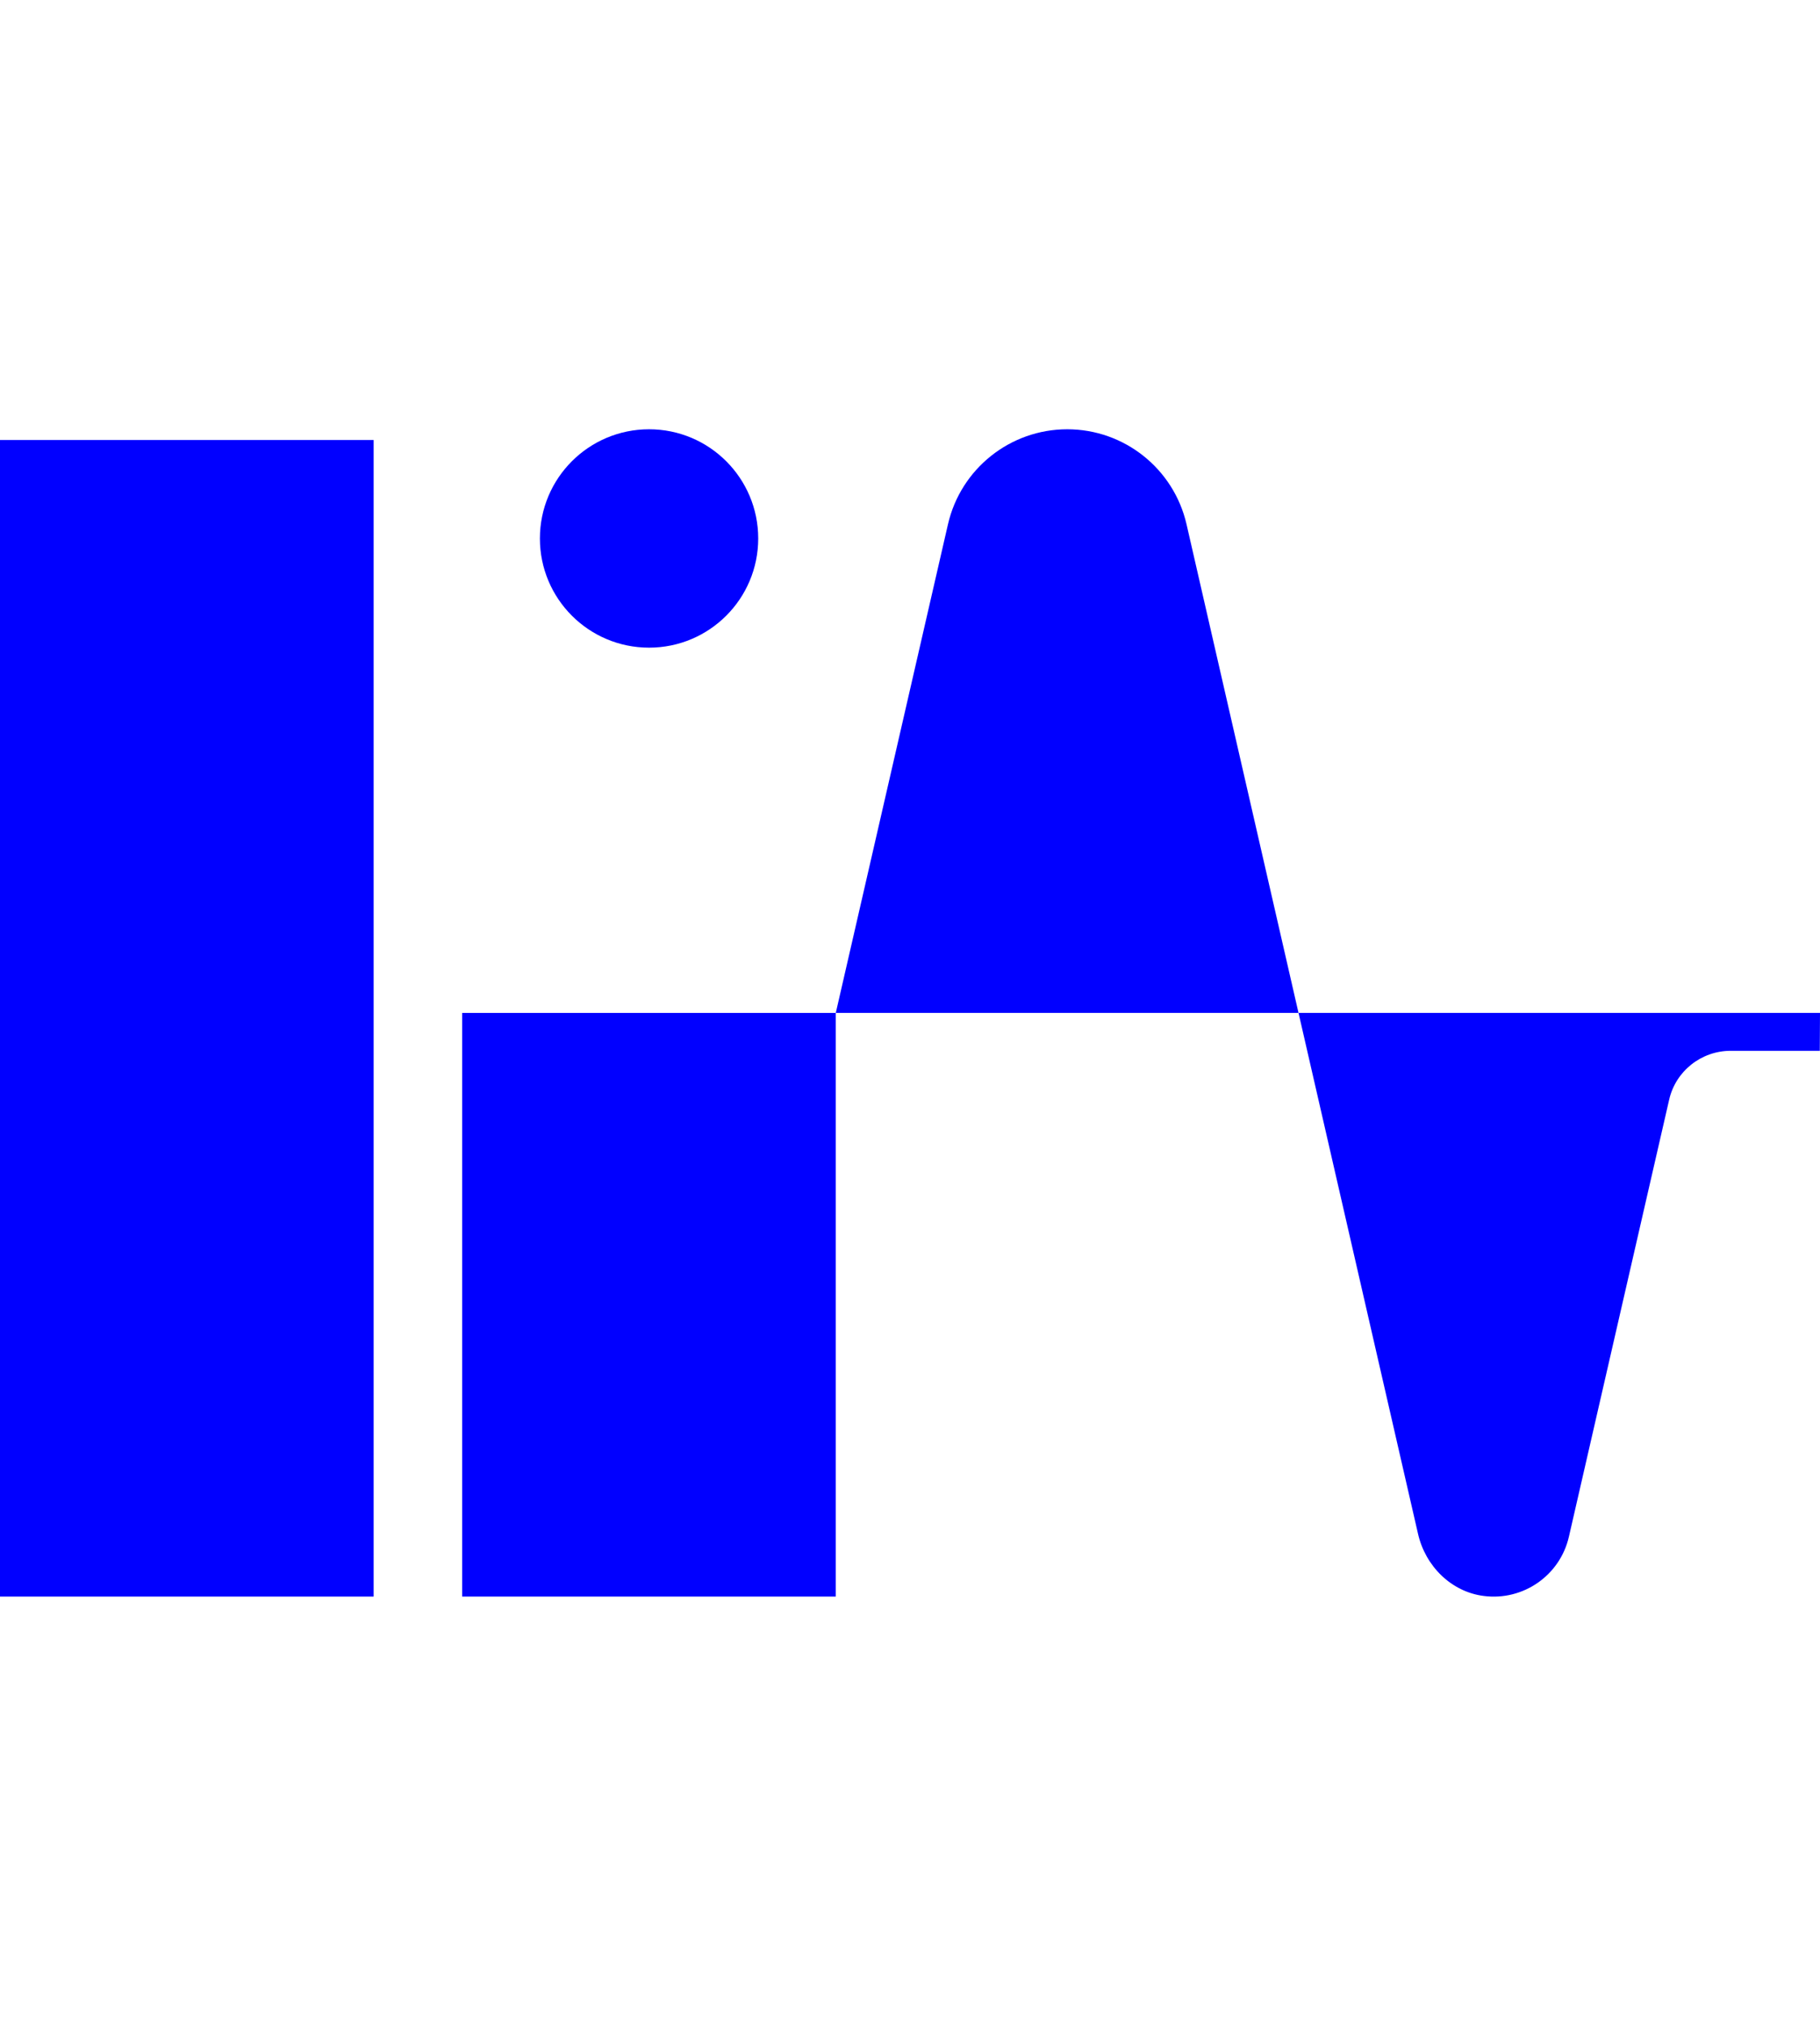 <svg xmlns="http://www.w3.org/2000/svg" version="1.1" xmlns:xlink="http://www.w3.org/1999/xlink" xmlns:svgjs="http://svgjs.com/svgjs" width="898.7" height="1000"><svg version="1.1" id="SvgjsSvg1000" xmlns="http://www.w3.org/2000/svg" xmlns:xlink="http://www.w3.org/1999/xlink" x="0px" y="0px" viewBox="0 0 898.7 1000" style="enable-background:new 0 0 898.7 1000;" xml:space="preserve">
<style type="text/css">
	.st0{fill:#0100FF;}
</style>
<circle class="st0" cx="320.5" cy="265.8" r="53.9"></circle>
<path class="st0" d="M527,211.9c-28.2,0-52.6,19.5-58.9,46.9L412.7,500h228.5l-55.3-241.2C579.6,231.4,555.2,211.9,527,211.9z"></path>
<path class="st0" d="M898.7,500H641.2l59,257.1c3.6,15.9,16.4,28.7,32.5,30.7c19.4,2.5,37.6-10.1,42-29.2l49.5-215.7
	c3.2-14.2,15.9-24.2,30.4-24.2h44L898.7,500z"></path>
<rect x="228.2" y="500" class="st0" width="184.5" height="288.1"></rect>
<rect y="217.2" class="st0" width="184.5" height="570.9"></rect>
</svg><style>@media (prefers-color-scheme: light) { :root { filter: none; } }
@media (prefers-color-scheme: dark) { :root { filter: contrast(0.385) brightness(4.5); } }
</style></svg>
